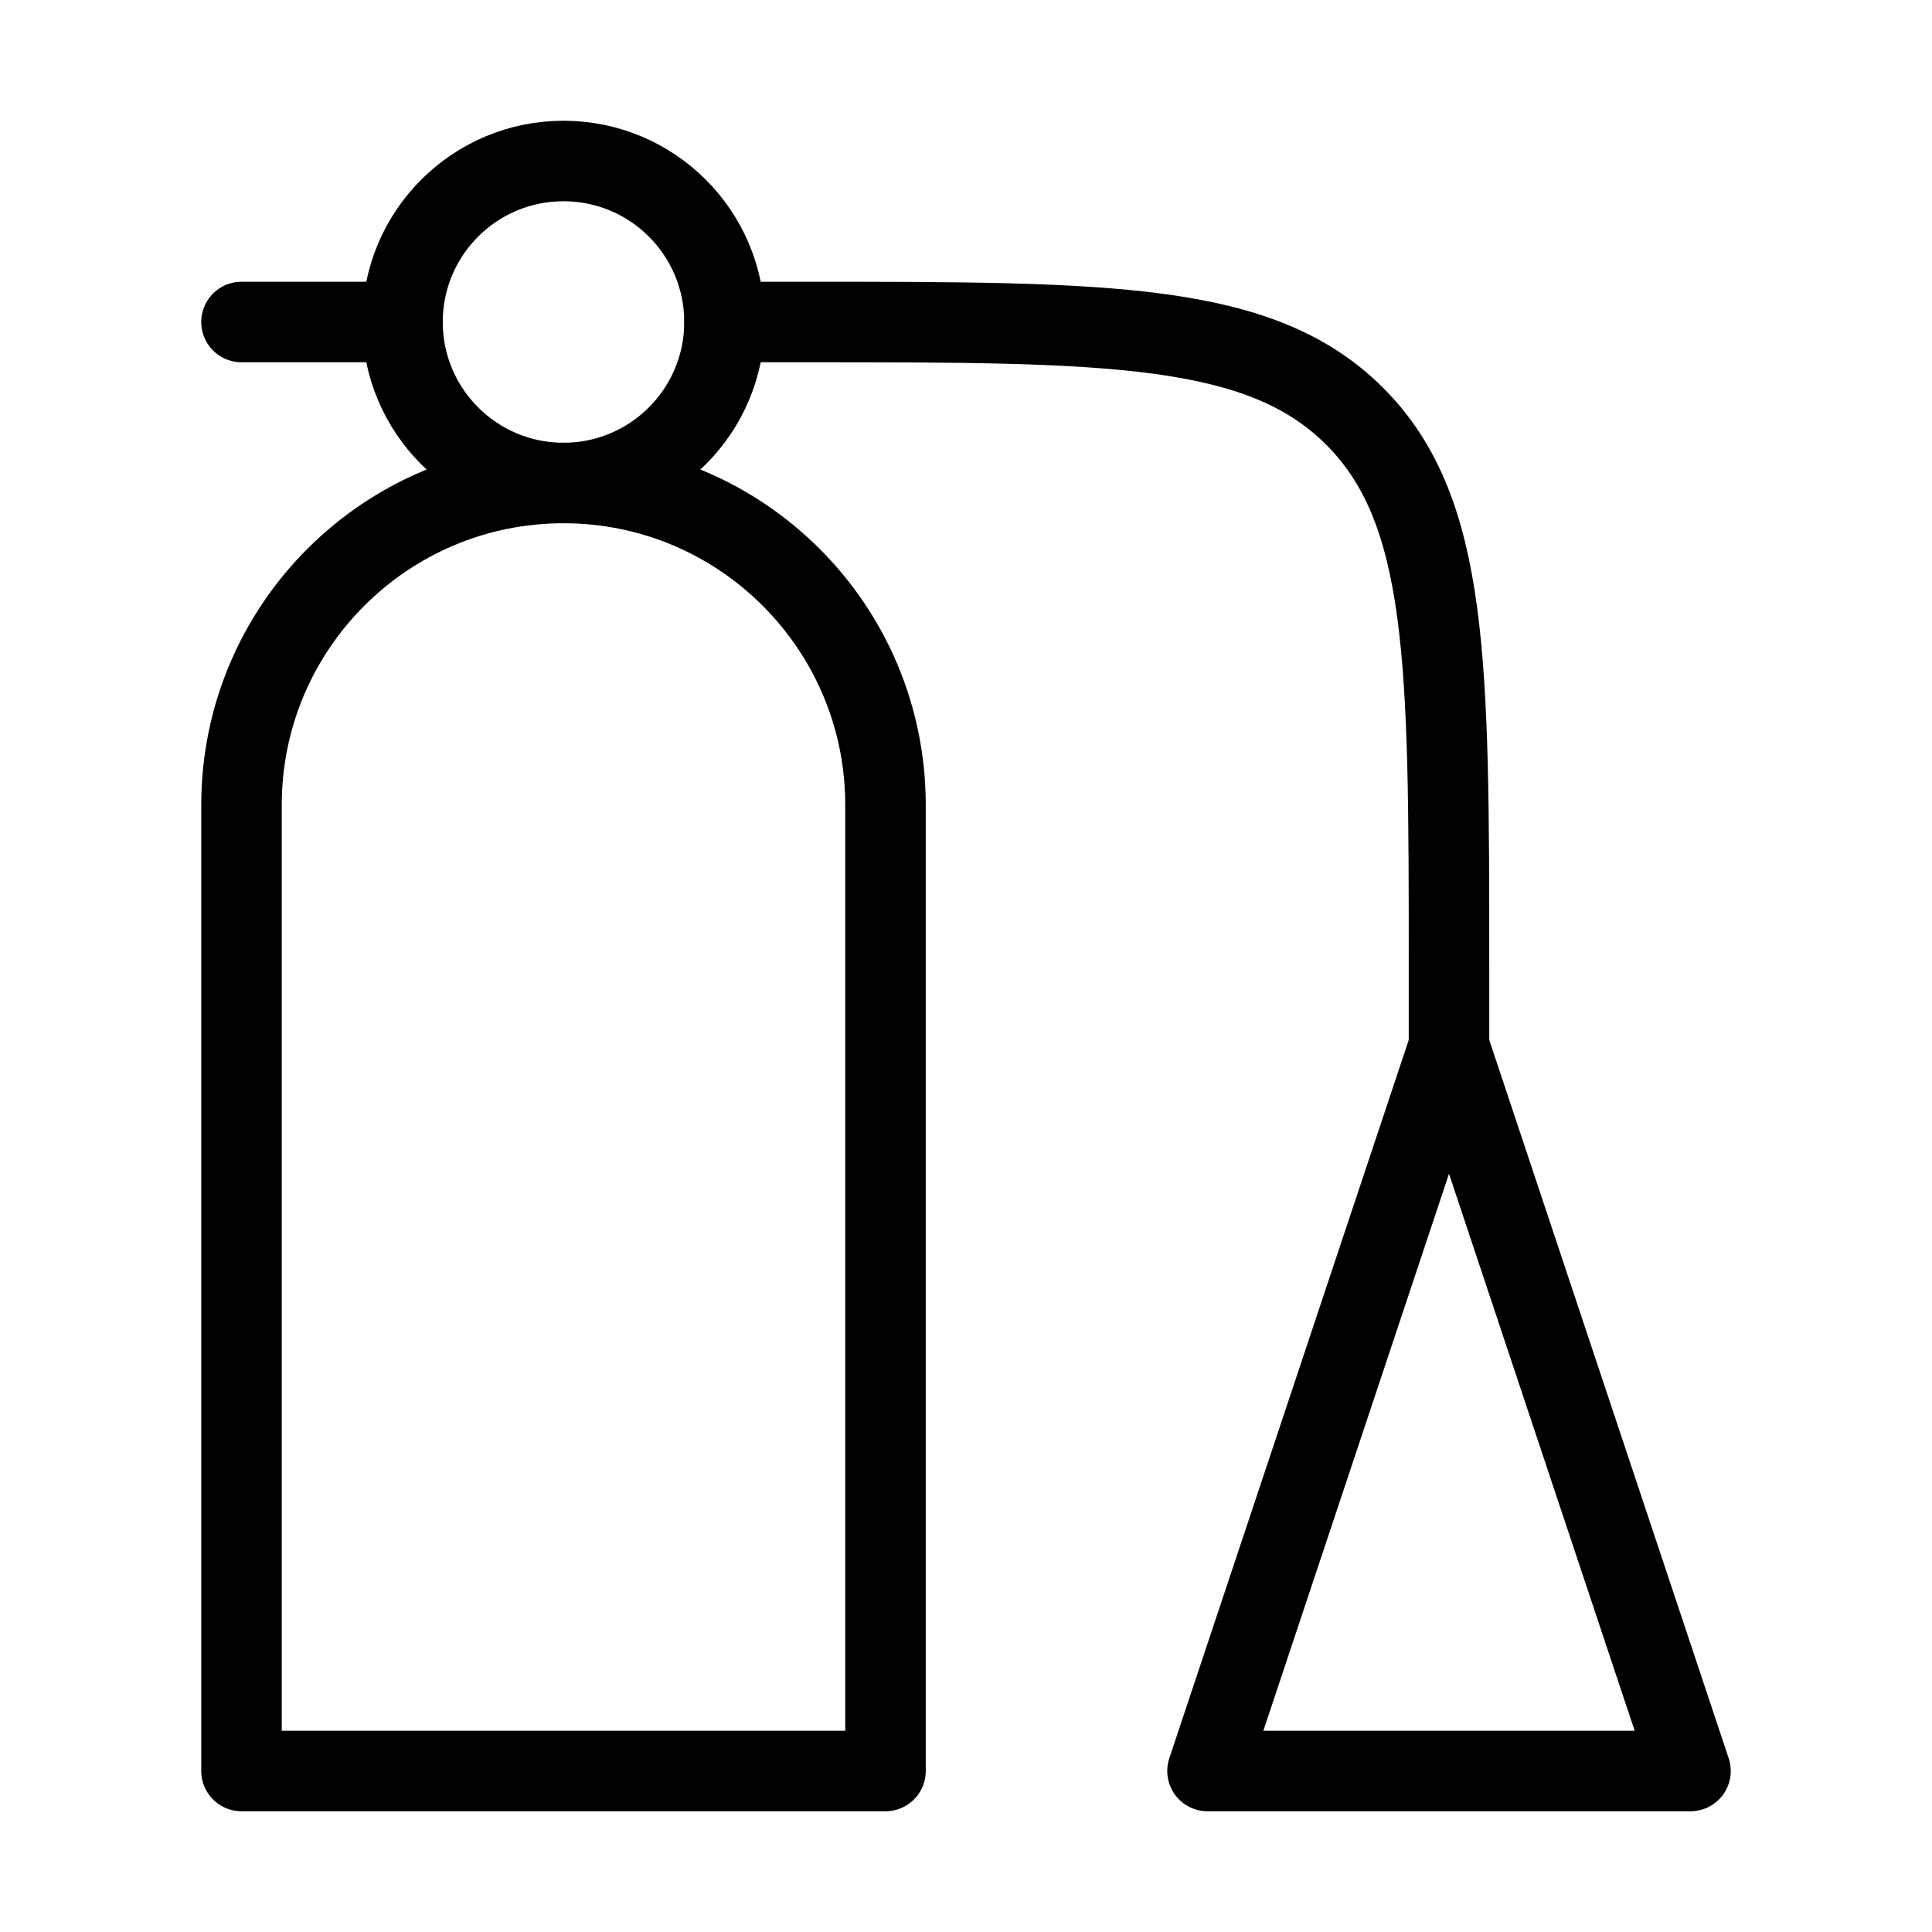 <svg viewBox="0 0 48 48" fill="none" xmlns="http://www.w3.org/2000/svg"><path d="M6 20C6 15.582 9.582 12 14 12C18.418 12 22 15.582 22 20V44H6V20Z" fill="none" stroke="currentColor" stroke-width="2" stroke-linecap="round" stroke-linejoin="round"/><path d="M36 26V24C36 16.457 36 12.686 33.657 10.343C31.314 8 27.543 8 20 8H18M10 8H6" stroke="currentColor" stroke-width="2" stroke-linecap="round" stroke-linejoin="round"/><path d="M30 44H42L36 26L30 44Z" fill="none" stroke="currentColor" stroke-width="2" stroke-linecap="round" stroke-linejoin="round"/><circle cx="14" cy="8" r="4" fill="none" stroke="currentColor" stroke-width="2" stroke-linecap="round" stroke-linejoin="round"/></svg>